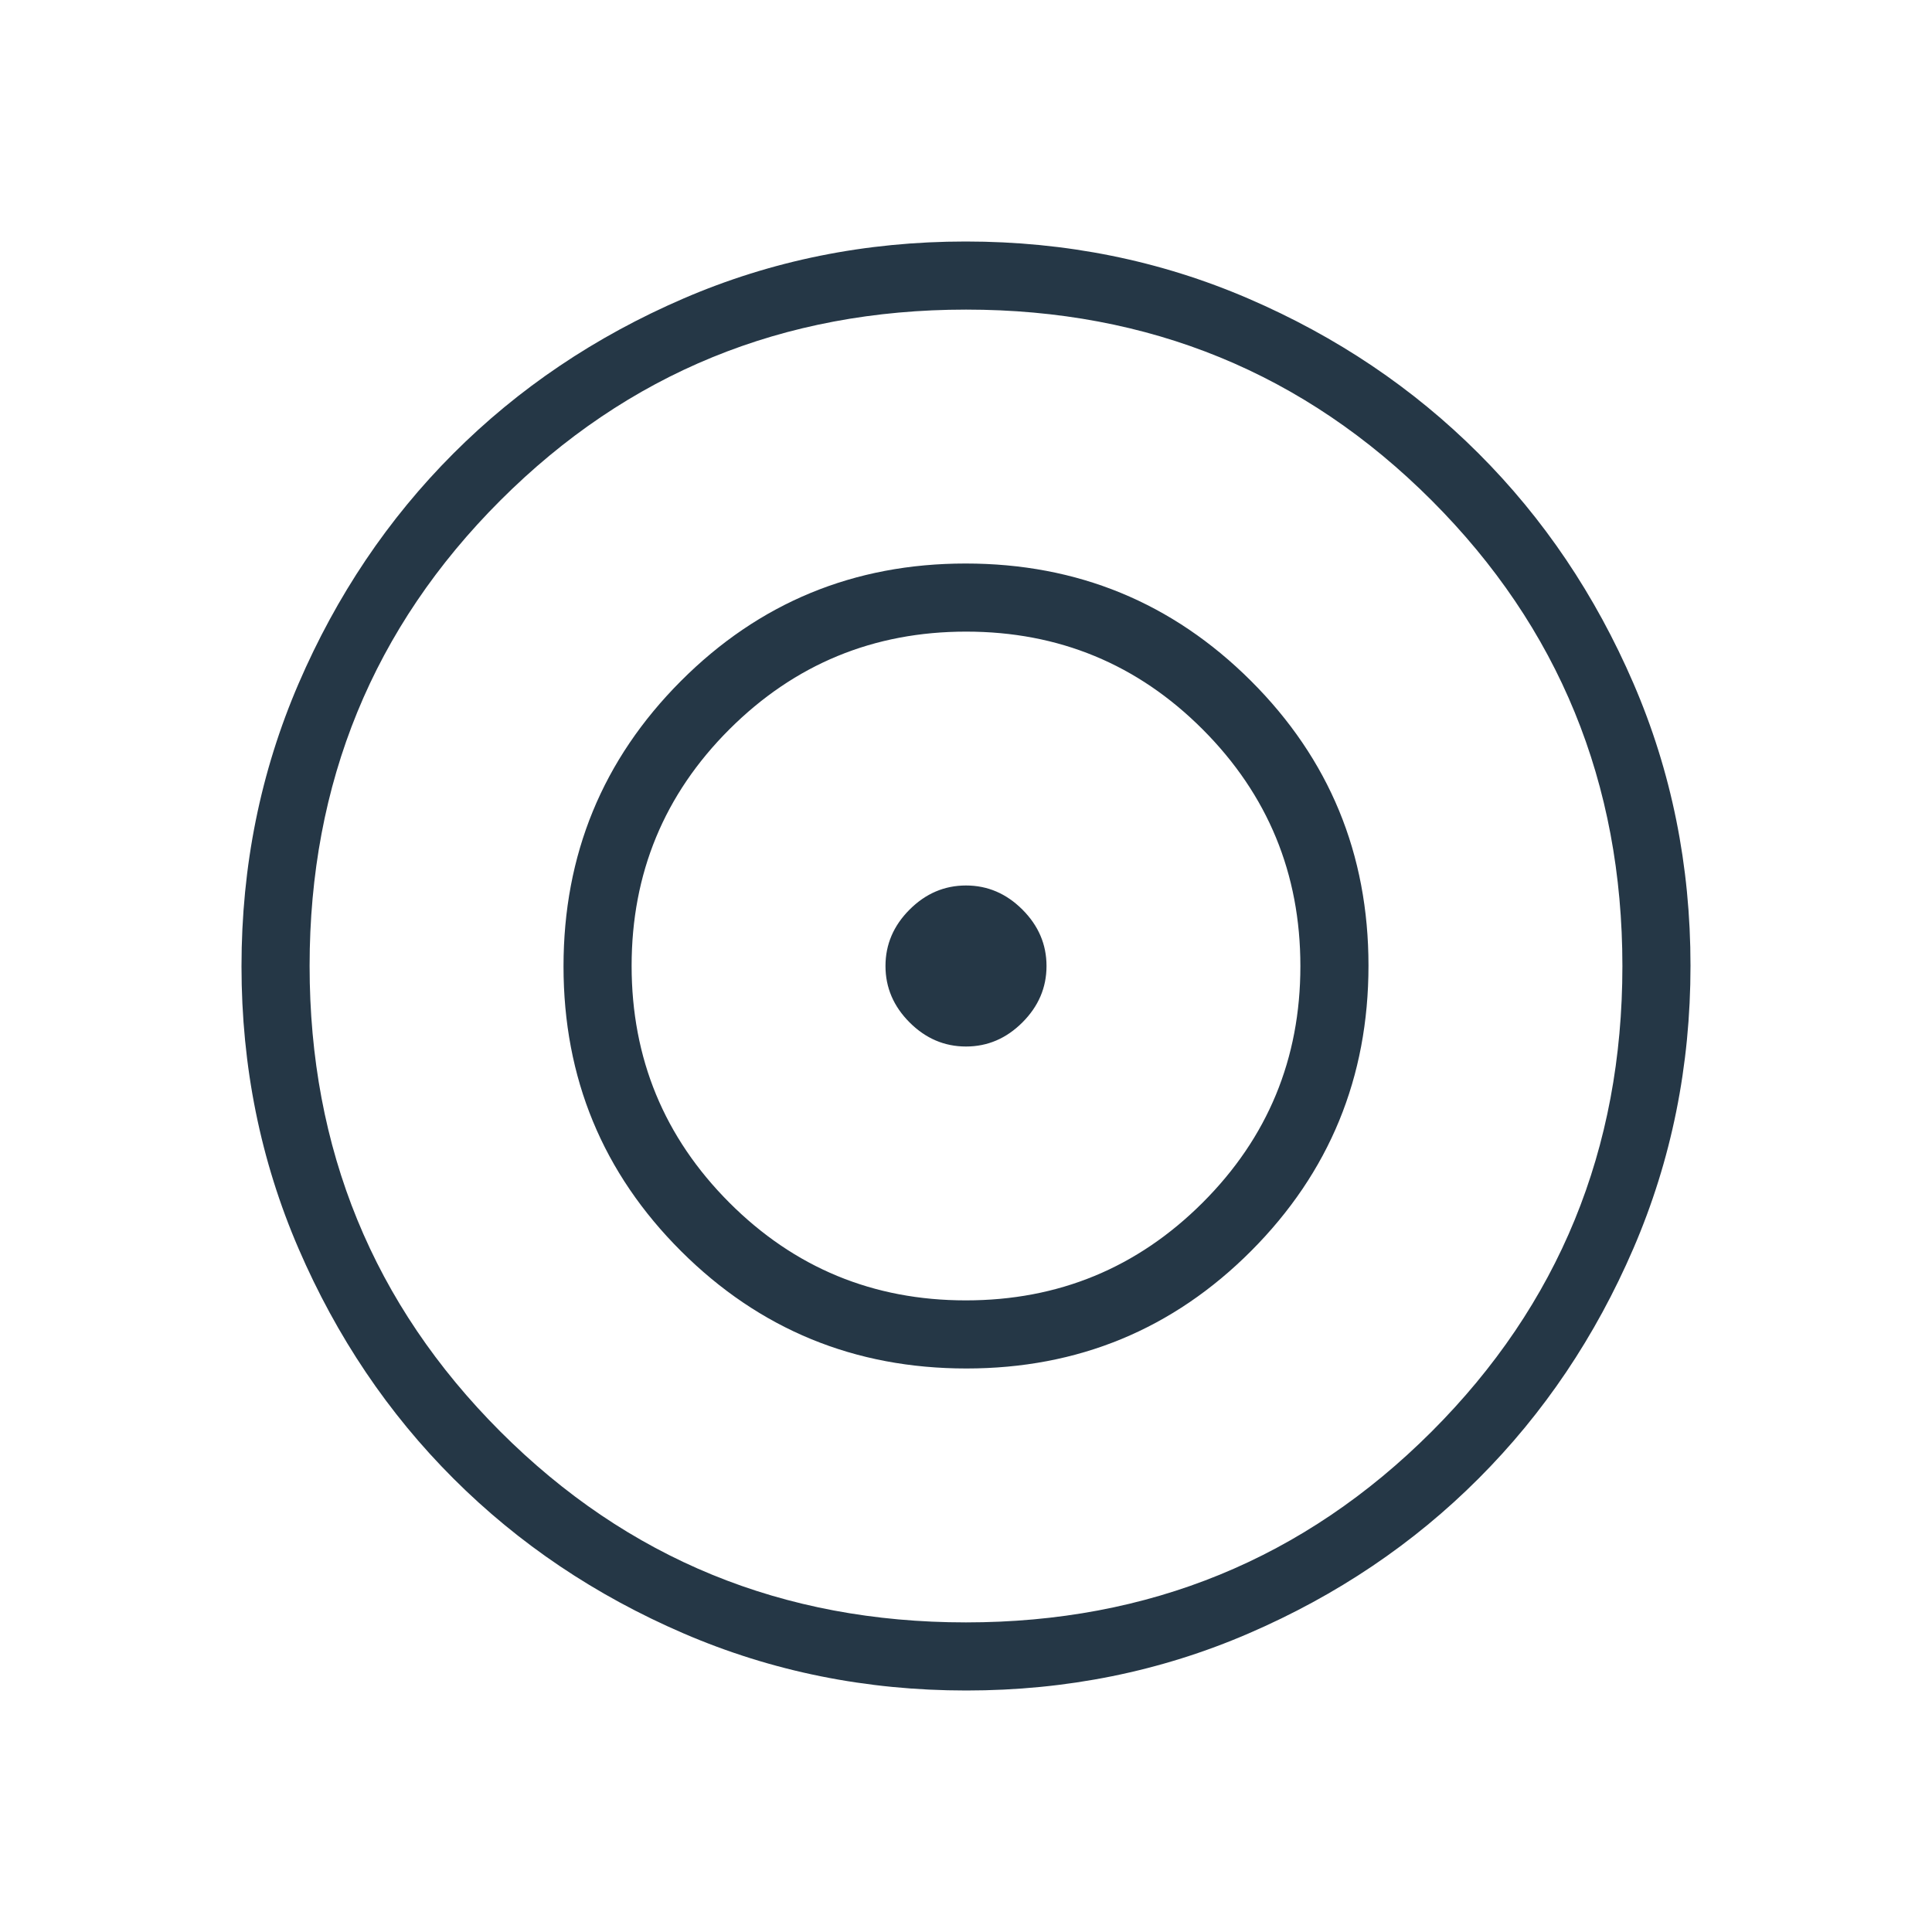 <svg width="40" height="40" viewBox="0 0 40 40" fill="none" xmlns="http://www.w3.org/2000/svg">
<path d="M20.006 35C17.931 35 15.981 34.606 14.155 33.819C12.329 33.032 10.741 31.964 9.39 30.614C8.039 29.265 6.97 27.678 6.182 25.853C5.394 24.029 5 22.08 5 20.006C5 17.931 5.394 15.981 6.181 14.155C6.968 12.329 8.036 10.741 9.386 9.39C10.735 8.039 12.322 6.97 14.147 6.182C15.971 5.394 17.92 5 19.994 5C22.069 5 24.019 5.394 25.845 6.181C27.671 6.968 29.259 8.036 30.61 9.386C31.961 10.735 33.03 12.322 33.818 14.147C34.606 15.971 35 17.92 35 19.994C35 22.069 34.606 24.019 33.819 25.845C33.032 27.671 31.964 29.259 30.614 30.61C29.265 31.961 27.678 33.03 25.853 33.818C24.029 34.606 22.08 35 20.006 35ZM19.998 33.59C23.791 33.59 27.005 32.273 29.639 29.641C32.273 27.008 33.59 23.795 33.59 20.002C33.59 16.209 32.273 12.995 29.641 10.361C27.008 7.727 23.795 6.41 20.002 6.41C16.209 6.41 12.995 7.727 10.361 10.359C7.727 12.992 6.41 16.205 6.41 19.998C6.41 23.791 7.727 27.005 10.359 29.639C12.992 32.273 16.205 33.59 19.998 33.59ZM20.008 28.333C17.695 28.333 15.726 27.524 14.102 25.905C12.479 24.286 11.667 22.32 11.667 20.008C11.667 17.695 12.476 15.726 14.095 14.102C15.714 12.479 17.68 11.667 19.992 11.667C22.305 11.667 24.273 12.476 25.898 14.095C27.521 15.714 28.333 17.68 28.333 19.992C28.333 22.305 27.524 24.273 25.905 25.898C24.286 27.521 22.32 28.333 20.008 28.333ZM19.997 26.923C21.913 26.923 23.547 26.249 24.898 24.901C26.248 23.553 26.923 21.92 26.923 20.003C26.923 18.087 26.249 16.453 24.901 15.102C23.553 13.752 21.92 13.077 20.003 13.077C18.087 13.077 16.453 13.751 15.102 15.099C13.752 16.447 13.077 18.08 13.077 19.997C13.077 21.913 13.751 23.547 15.099 24.898C16.447 26.248 18.08 26.923 19.997 26.923ZM20 21.667C19.553 21.667 19.164 21.5 18.832 21.168C18.5 20.836 18.333 20.447 18.333 20C18.333 19.553 18.5 19.164 18.832 18.832C19.164 18.5 19.553 18.333 20 18.333C20.447 18.333 20.836 18.5 21.168 18.832C21.5 19.164 21.667 19.553 21.667 20C21.667 20.447 21.5 20.836 21.168 21.168C20.836 21.5 20.447 21.667 20 21.667Z" fill="#253746"/>
</svg>
